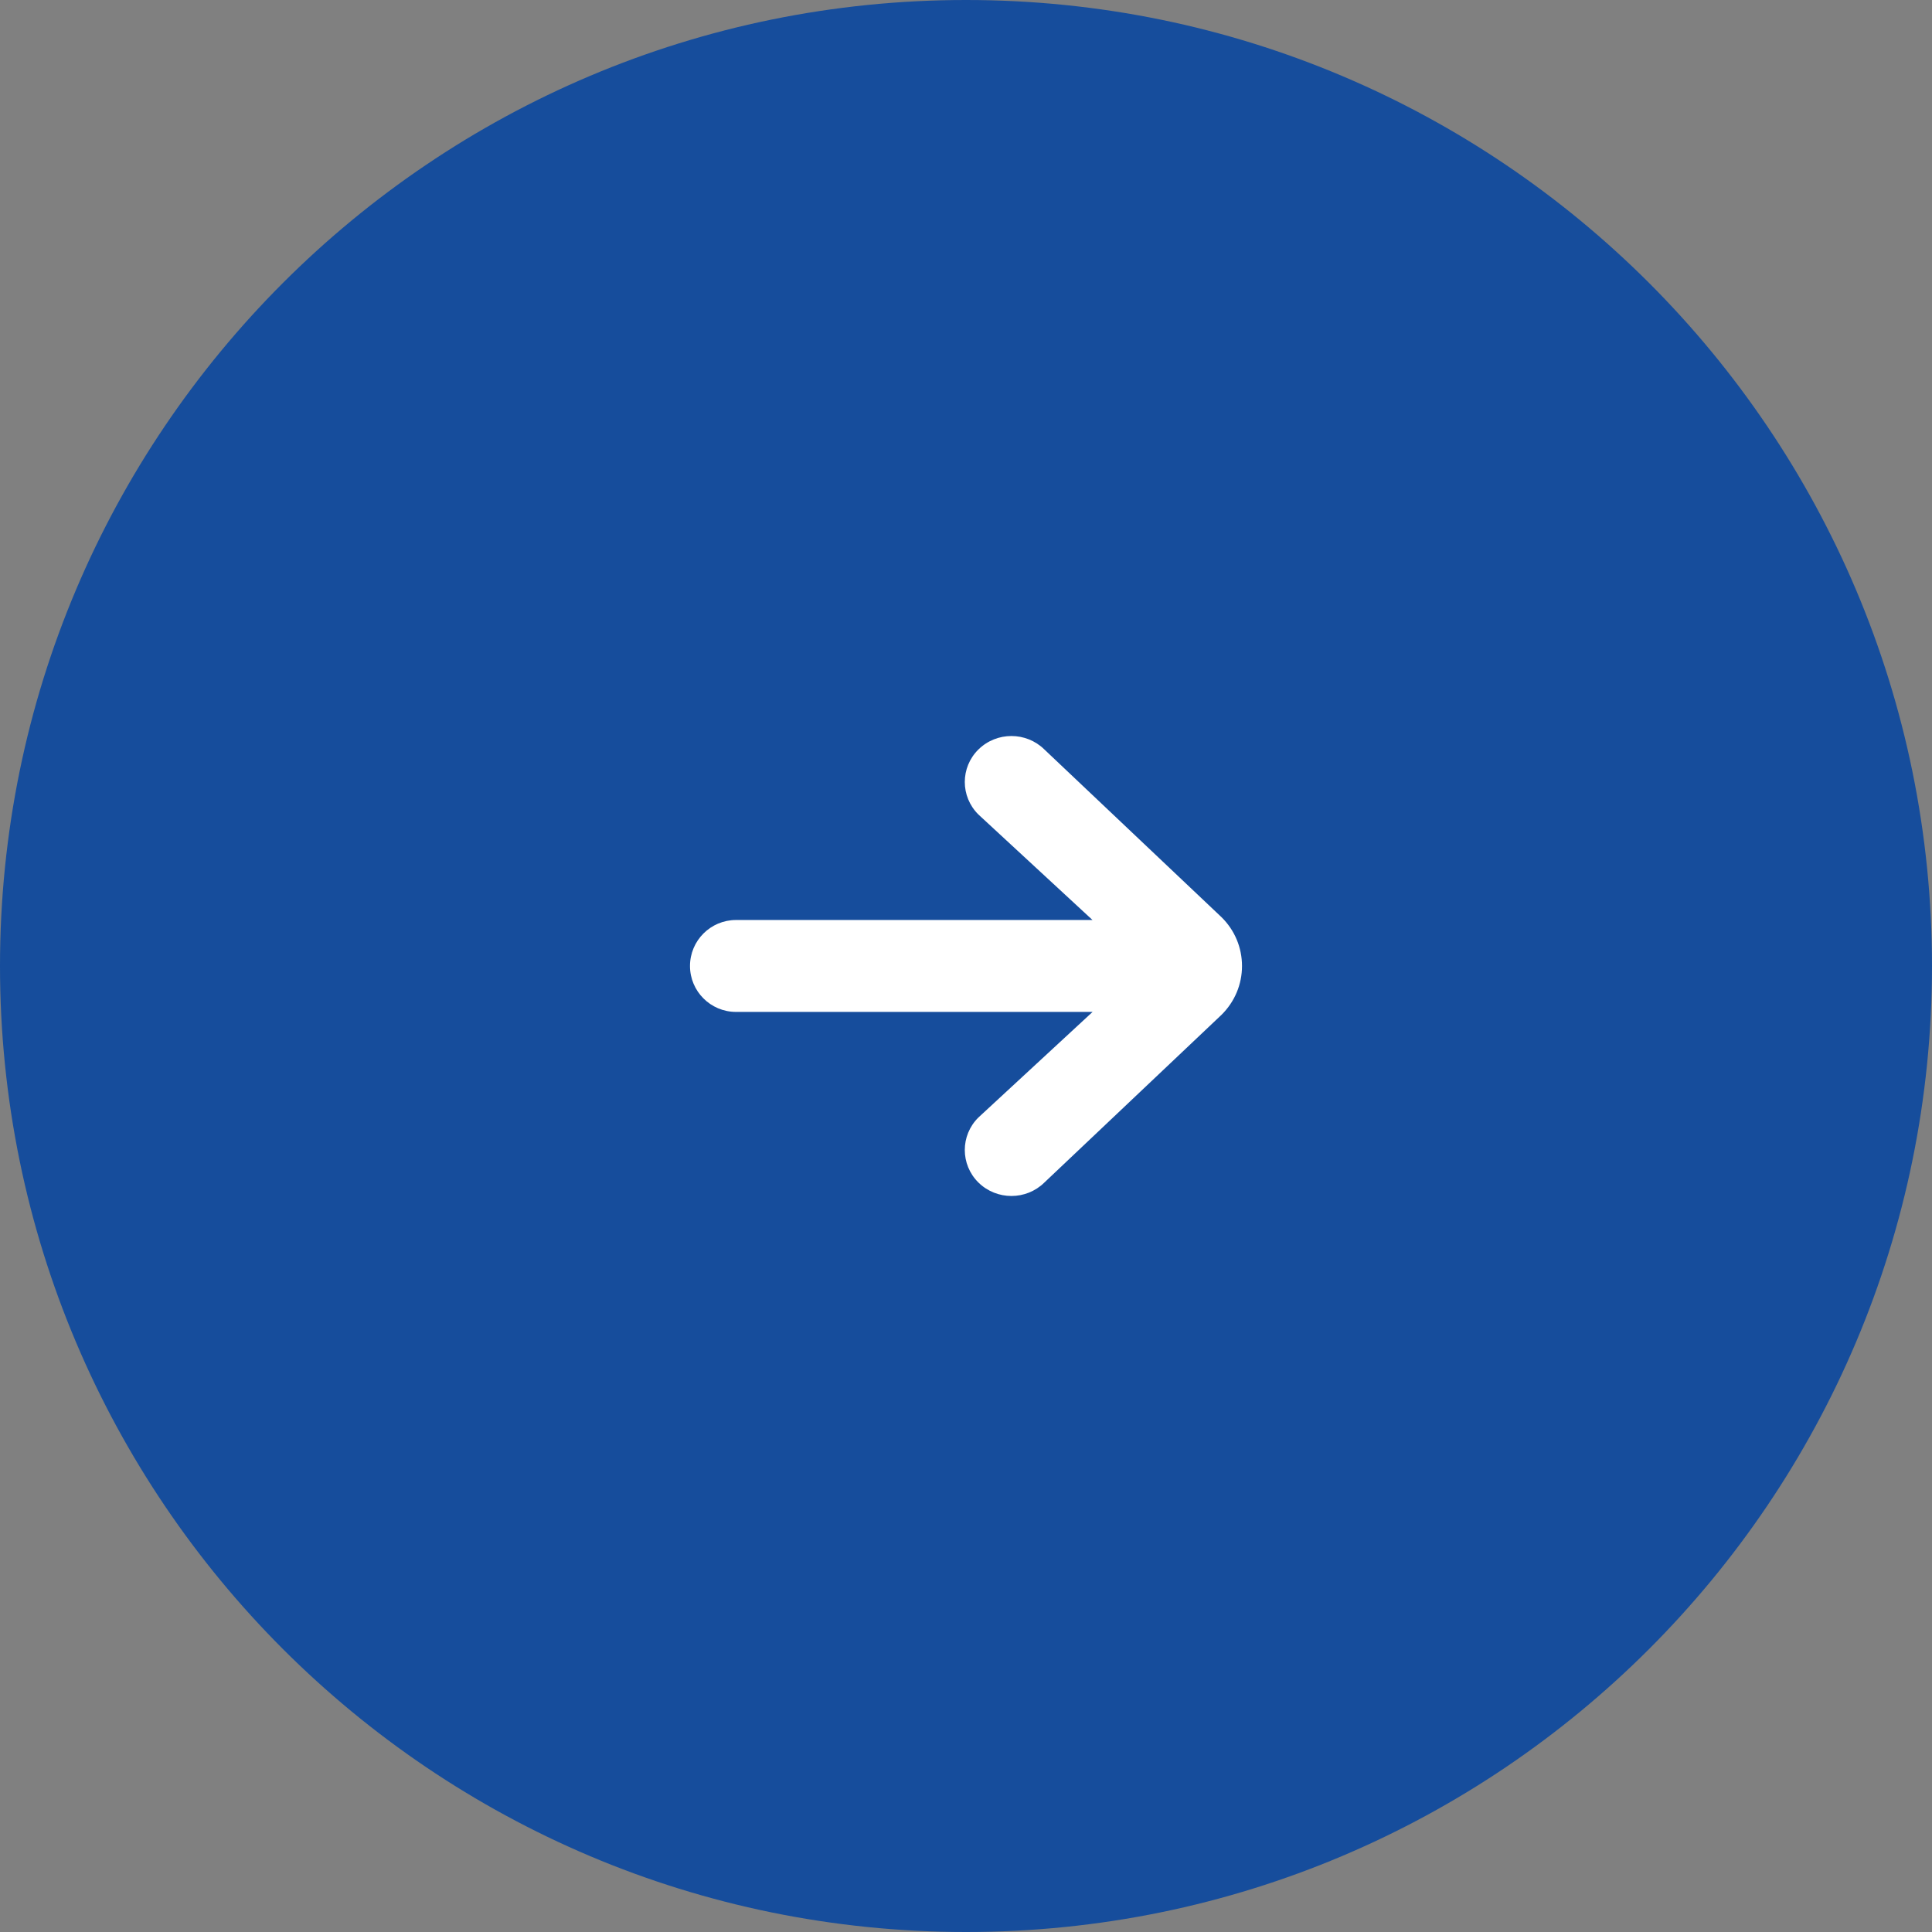 <?xml version="1.0" encoding="UTF-8"?> <svg xmlns="http://www.w3.org/2000/svg" width="42" height="42" viewBox="0 0 42 42" fill="none"><rect x="0" y="0" width="42" height="42" fill="#808080" stroke="none"/><path d="M0 21C0 9.402 9.402 0 21 0V0C32.598 0 42 9.402 42 21V21C42 32.598 32.598 42 21 42V42C9.402 42 0 32.598 0 21V21Z" fill="#164D9C"></path><path fill-rule="evenodd" clip-rule="evenodd" d="M23.752 21.998L21.27 24.293C20.875 24.683 20.875 25.316 21.27 25.707C21.667 26.097 22.308 26.097 22.704 25.707L26.556 22.06C26.842 21.776 27 21.4 27 21C27 20.6 26.842 20.222 26.556 19.94L22.704 16.293C22.308 15.903 21.667 15.903 21.27 16.293C20.875 16.683 20.875 17.316 21.27 17.707L23.75 20H16C15.45 20 15 20.446 15 21C15 21.55 15.448 21.998 16 21.998H23.752Z" fill="white"></path></svg> 